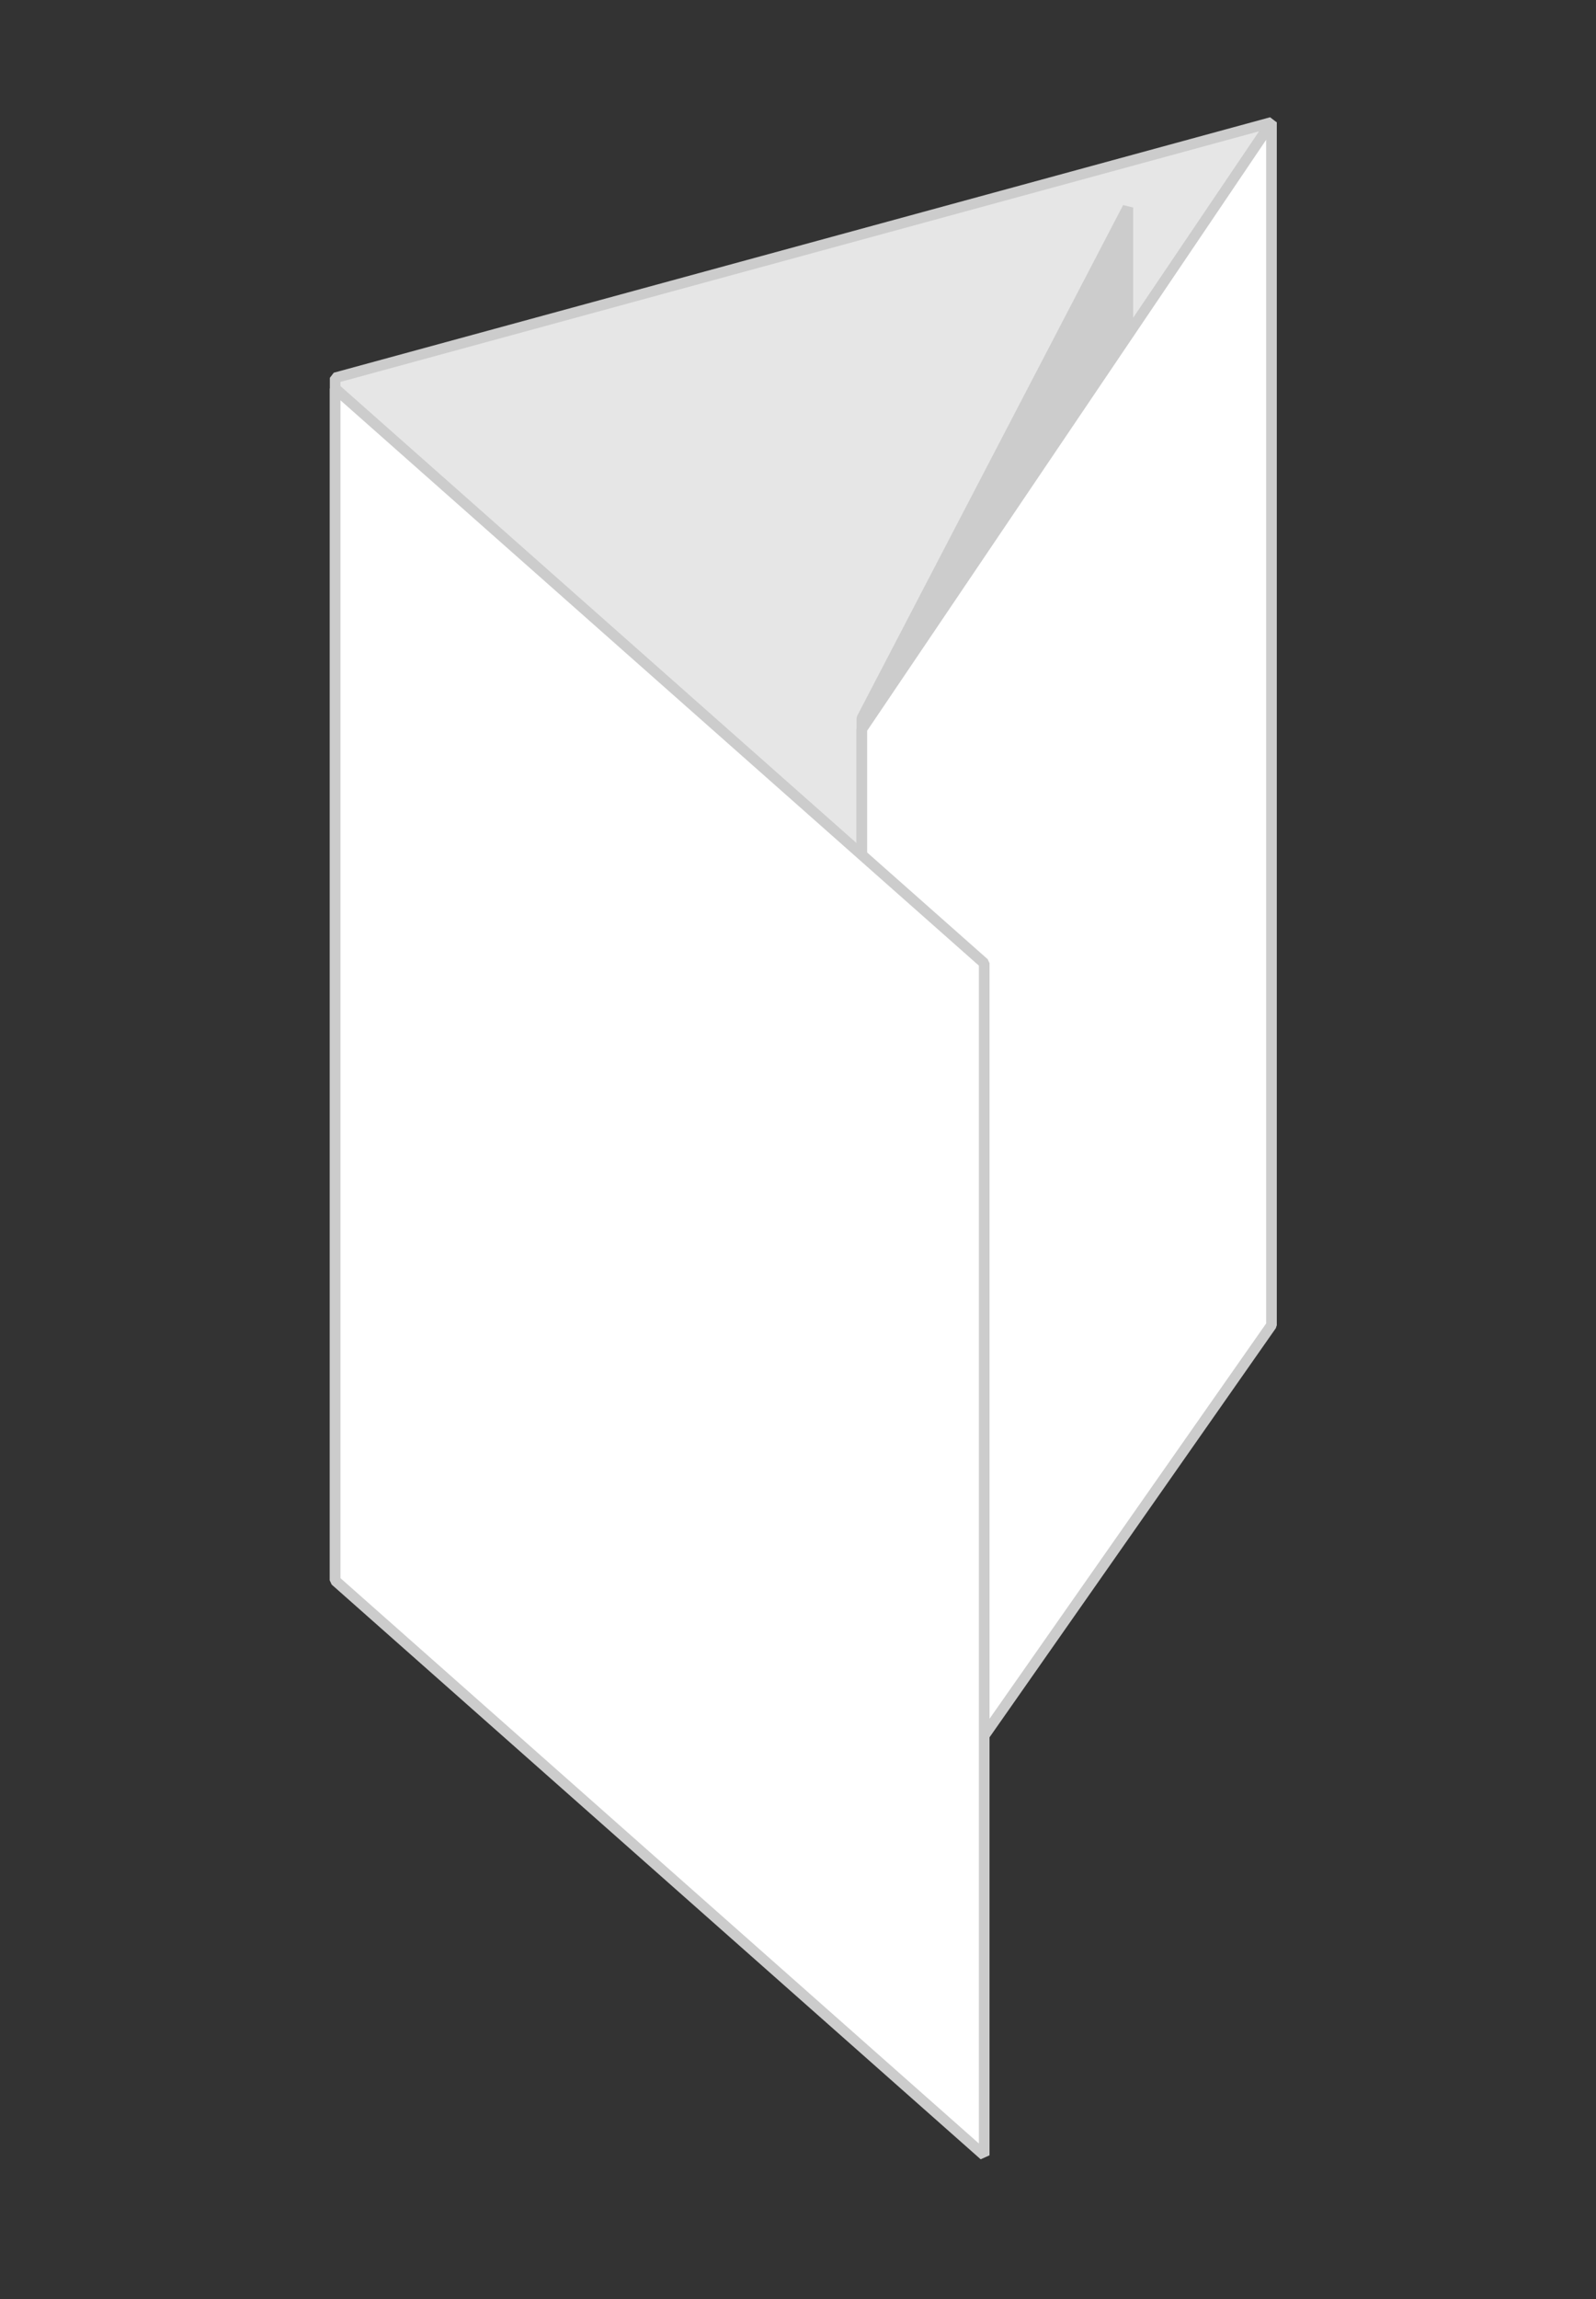 <svg id="Layer_1" data-name="Layer 1" xmlns="http://www.w3.org/2000/svg" viewBox="0 0 150 216"><rect x="0" y="0" width="150" height="216" fill="#333333" stroke="none"/><defs><style>.cls-1{fill:#e6e6e6;}.cls-1,.cls-2,.cls-3{stroke:#ccc;stroke-miterlimit:1;}.cls-2{fill:#ccc;}.cls-3{fill:#fff;}</style></defs><title>_Roll_Fold</title><polygon class="cls-1" points="119.5 124.5 31.5 148.5 31.5 35.5 119.5 11.5 119.5 124.5"/><polygon class="cls-2" points="106 128.5 81 176.5 81 67.5 106 19.5 106 128.5"/><polygon class="cls-3" points="119.5 124.5 81 179.5 81 68.5 119.5 11.5 119.5 124.5"/><polygon class="cls-3" points="92.5 202.5 31.5 148.5 31.5 36.5 92.5 90.5 92.5 202.5"/></svg>